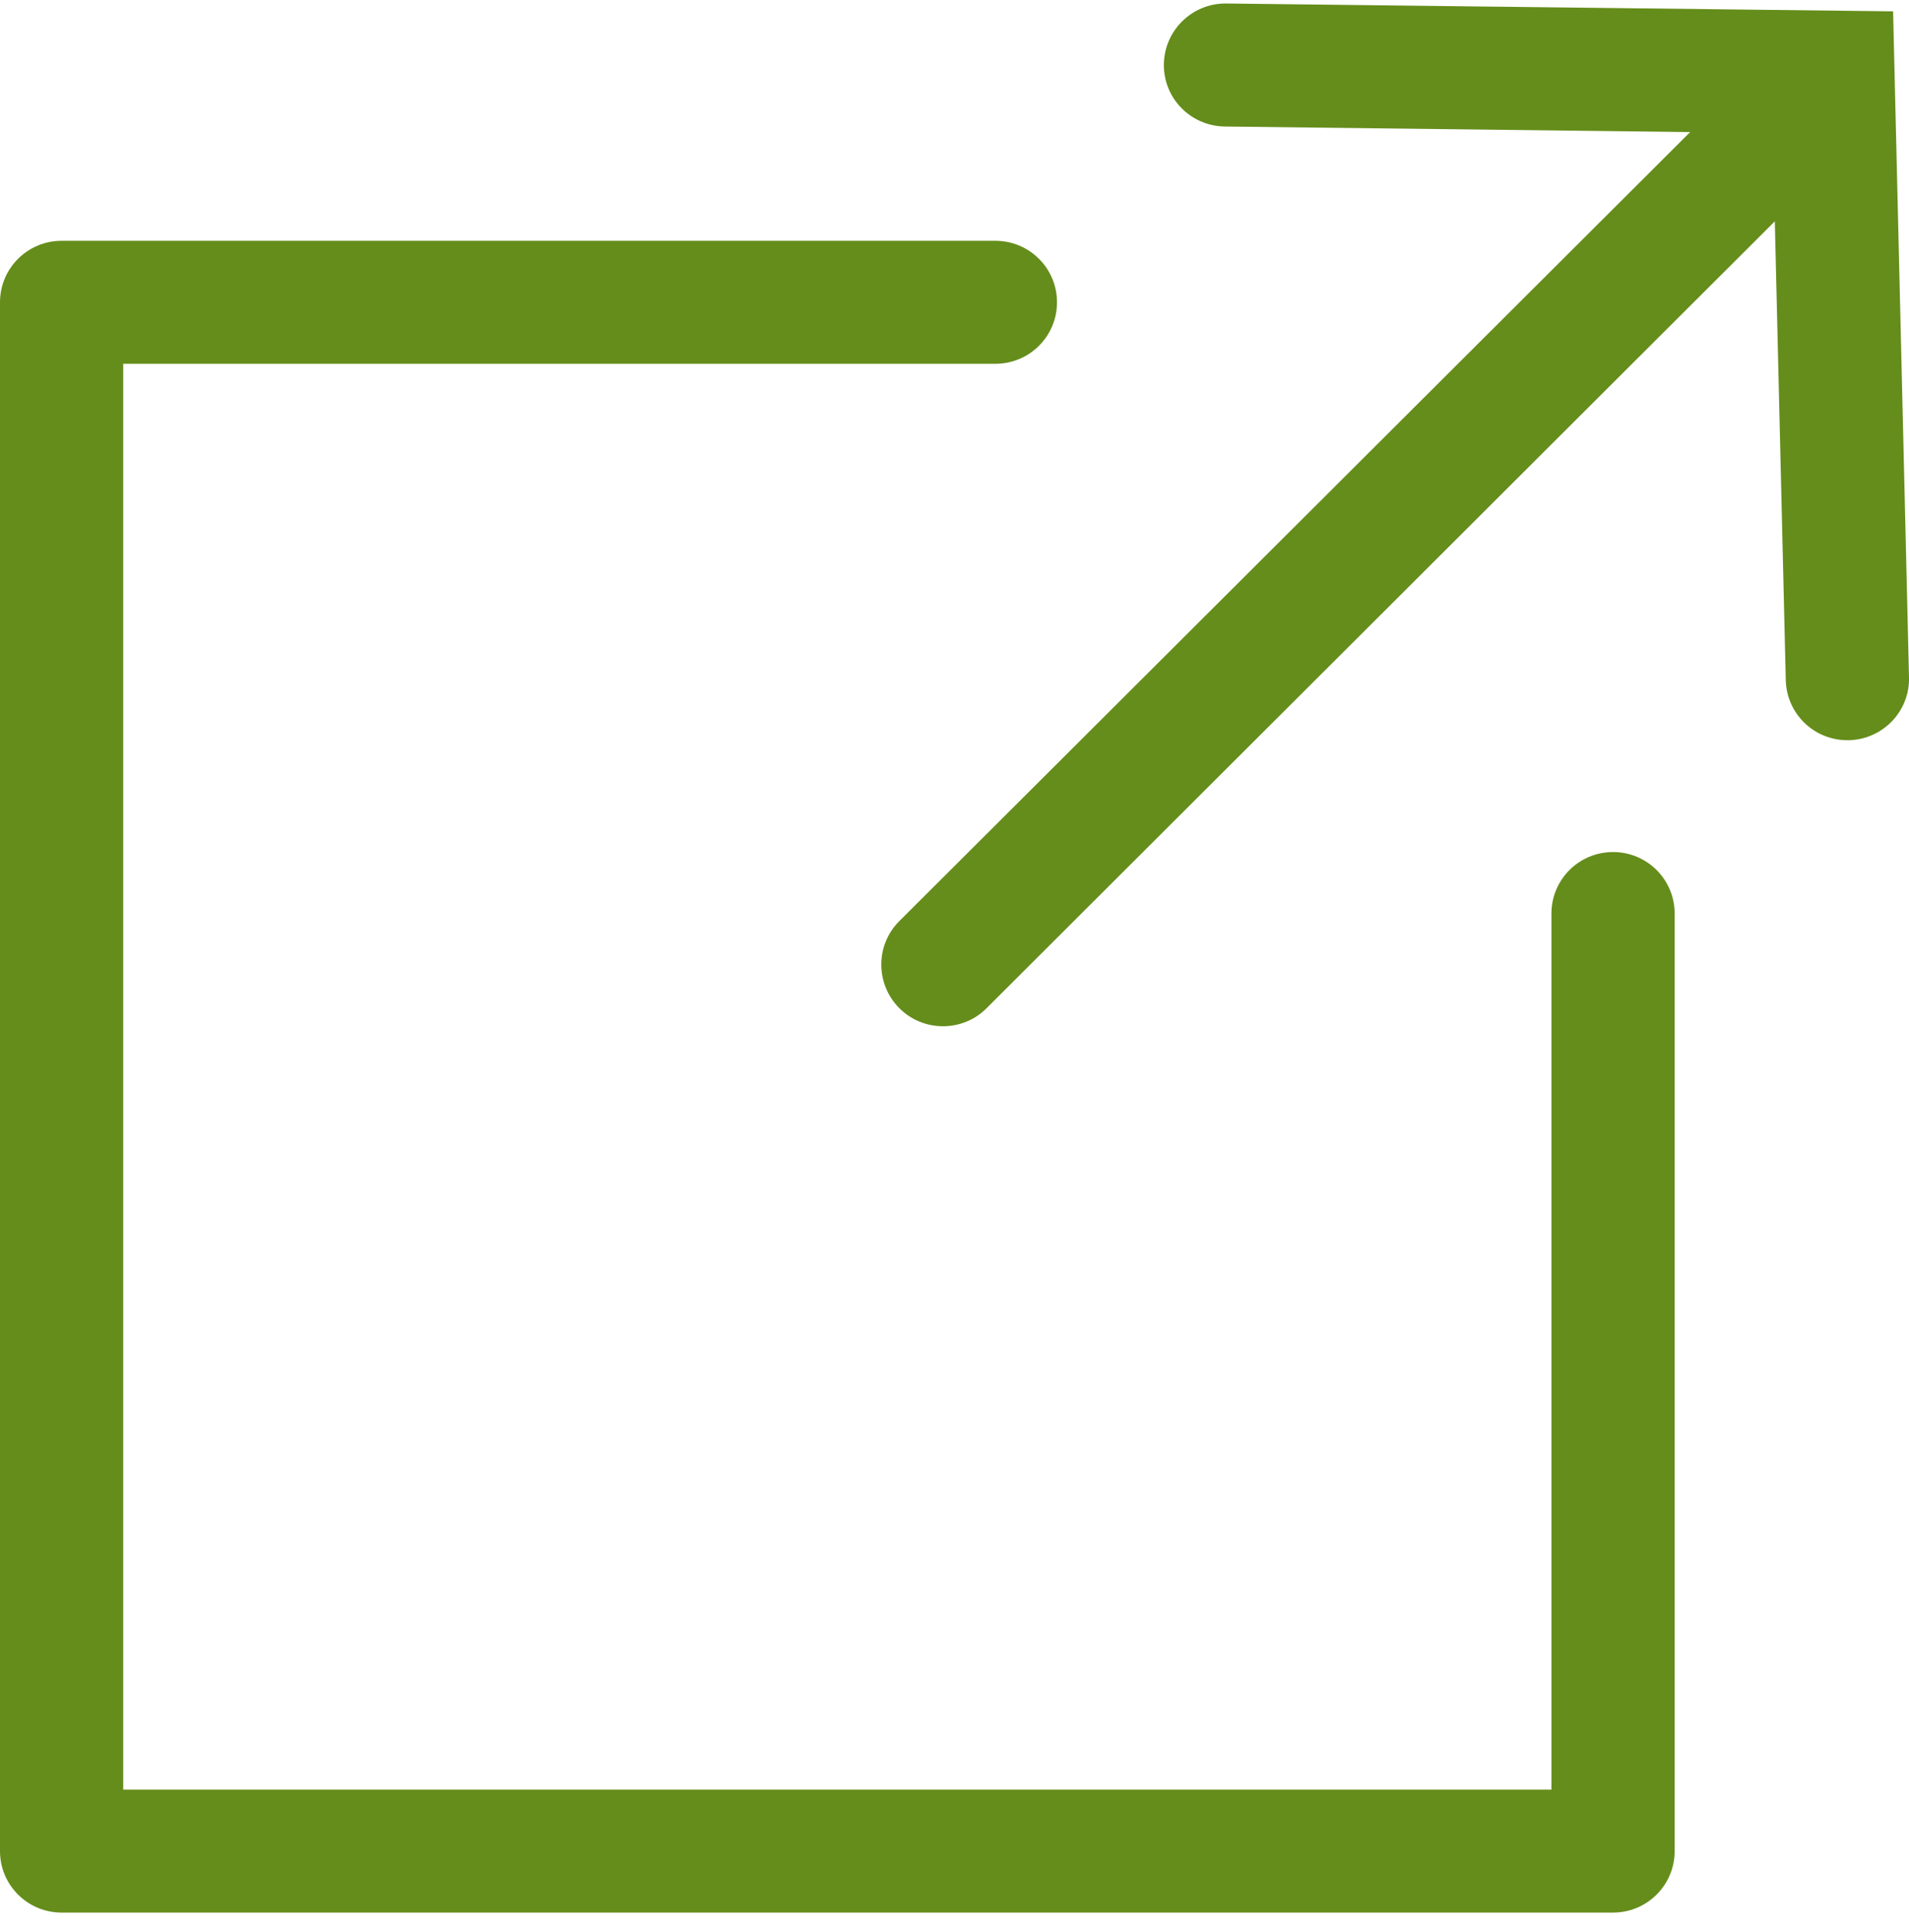 <svg width="82" height="83" viewBox="0 0 82 83" fill="none" xmlns="http://www.w3.org/2000/svg">
<g clip-path="url(#clip0_2067_8234)">
<path d="M69.288 36.597C67.825 36.597 66.641 37.779 66.641 39.239V76.867H5.293V15.626H42.756C44.219 15.626 45.403 14.445 45.403 12.985C45.403 11.524 44.219 10.343 42.756 10.343H2.646C1.184 10.343 0 11.524 0 12.985V79.509C0 80.969 1.184 82.15 2.646 82.15H69.288C70.75 82.15 71.934 80.969 71.934 79.509V39.239C71.934 37.779 70.75 36.597 69.288 36.597Z" fill="#658D1B"/>
<path d="M81.317 0.487L52.668 0.15H52.639C51.196 0.15 50.012 1.313 49.993 2.763C49.974 4.223 51.148 5.415 52.61 5.434L72.598 5.674L38.628 39.565C37.598 40.593 37.598 42.265 38.628 43.302C39.147 43.821 39.821 44.08 40.504 44.08C41.188 44.08 41.861 43.821 42.371 43.312L76.236 9.507L76.707 29.219C76.746 30.66 77.92 31.794 79.353 31.794C79.373 31.794 79.392 31.794 79.421 31.794C80.884 31.755 82.038 30.545 82 29.094L81.317 0.496V0.487Z" fill="#658D1B"/>
</g>
<defs>
<clipPath id="clip0_2067_8234">
<rect width="82" height="82" fill="white" transform="translate(0 0.15)"/>
</clipPath>
</defs>
</svg>
